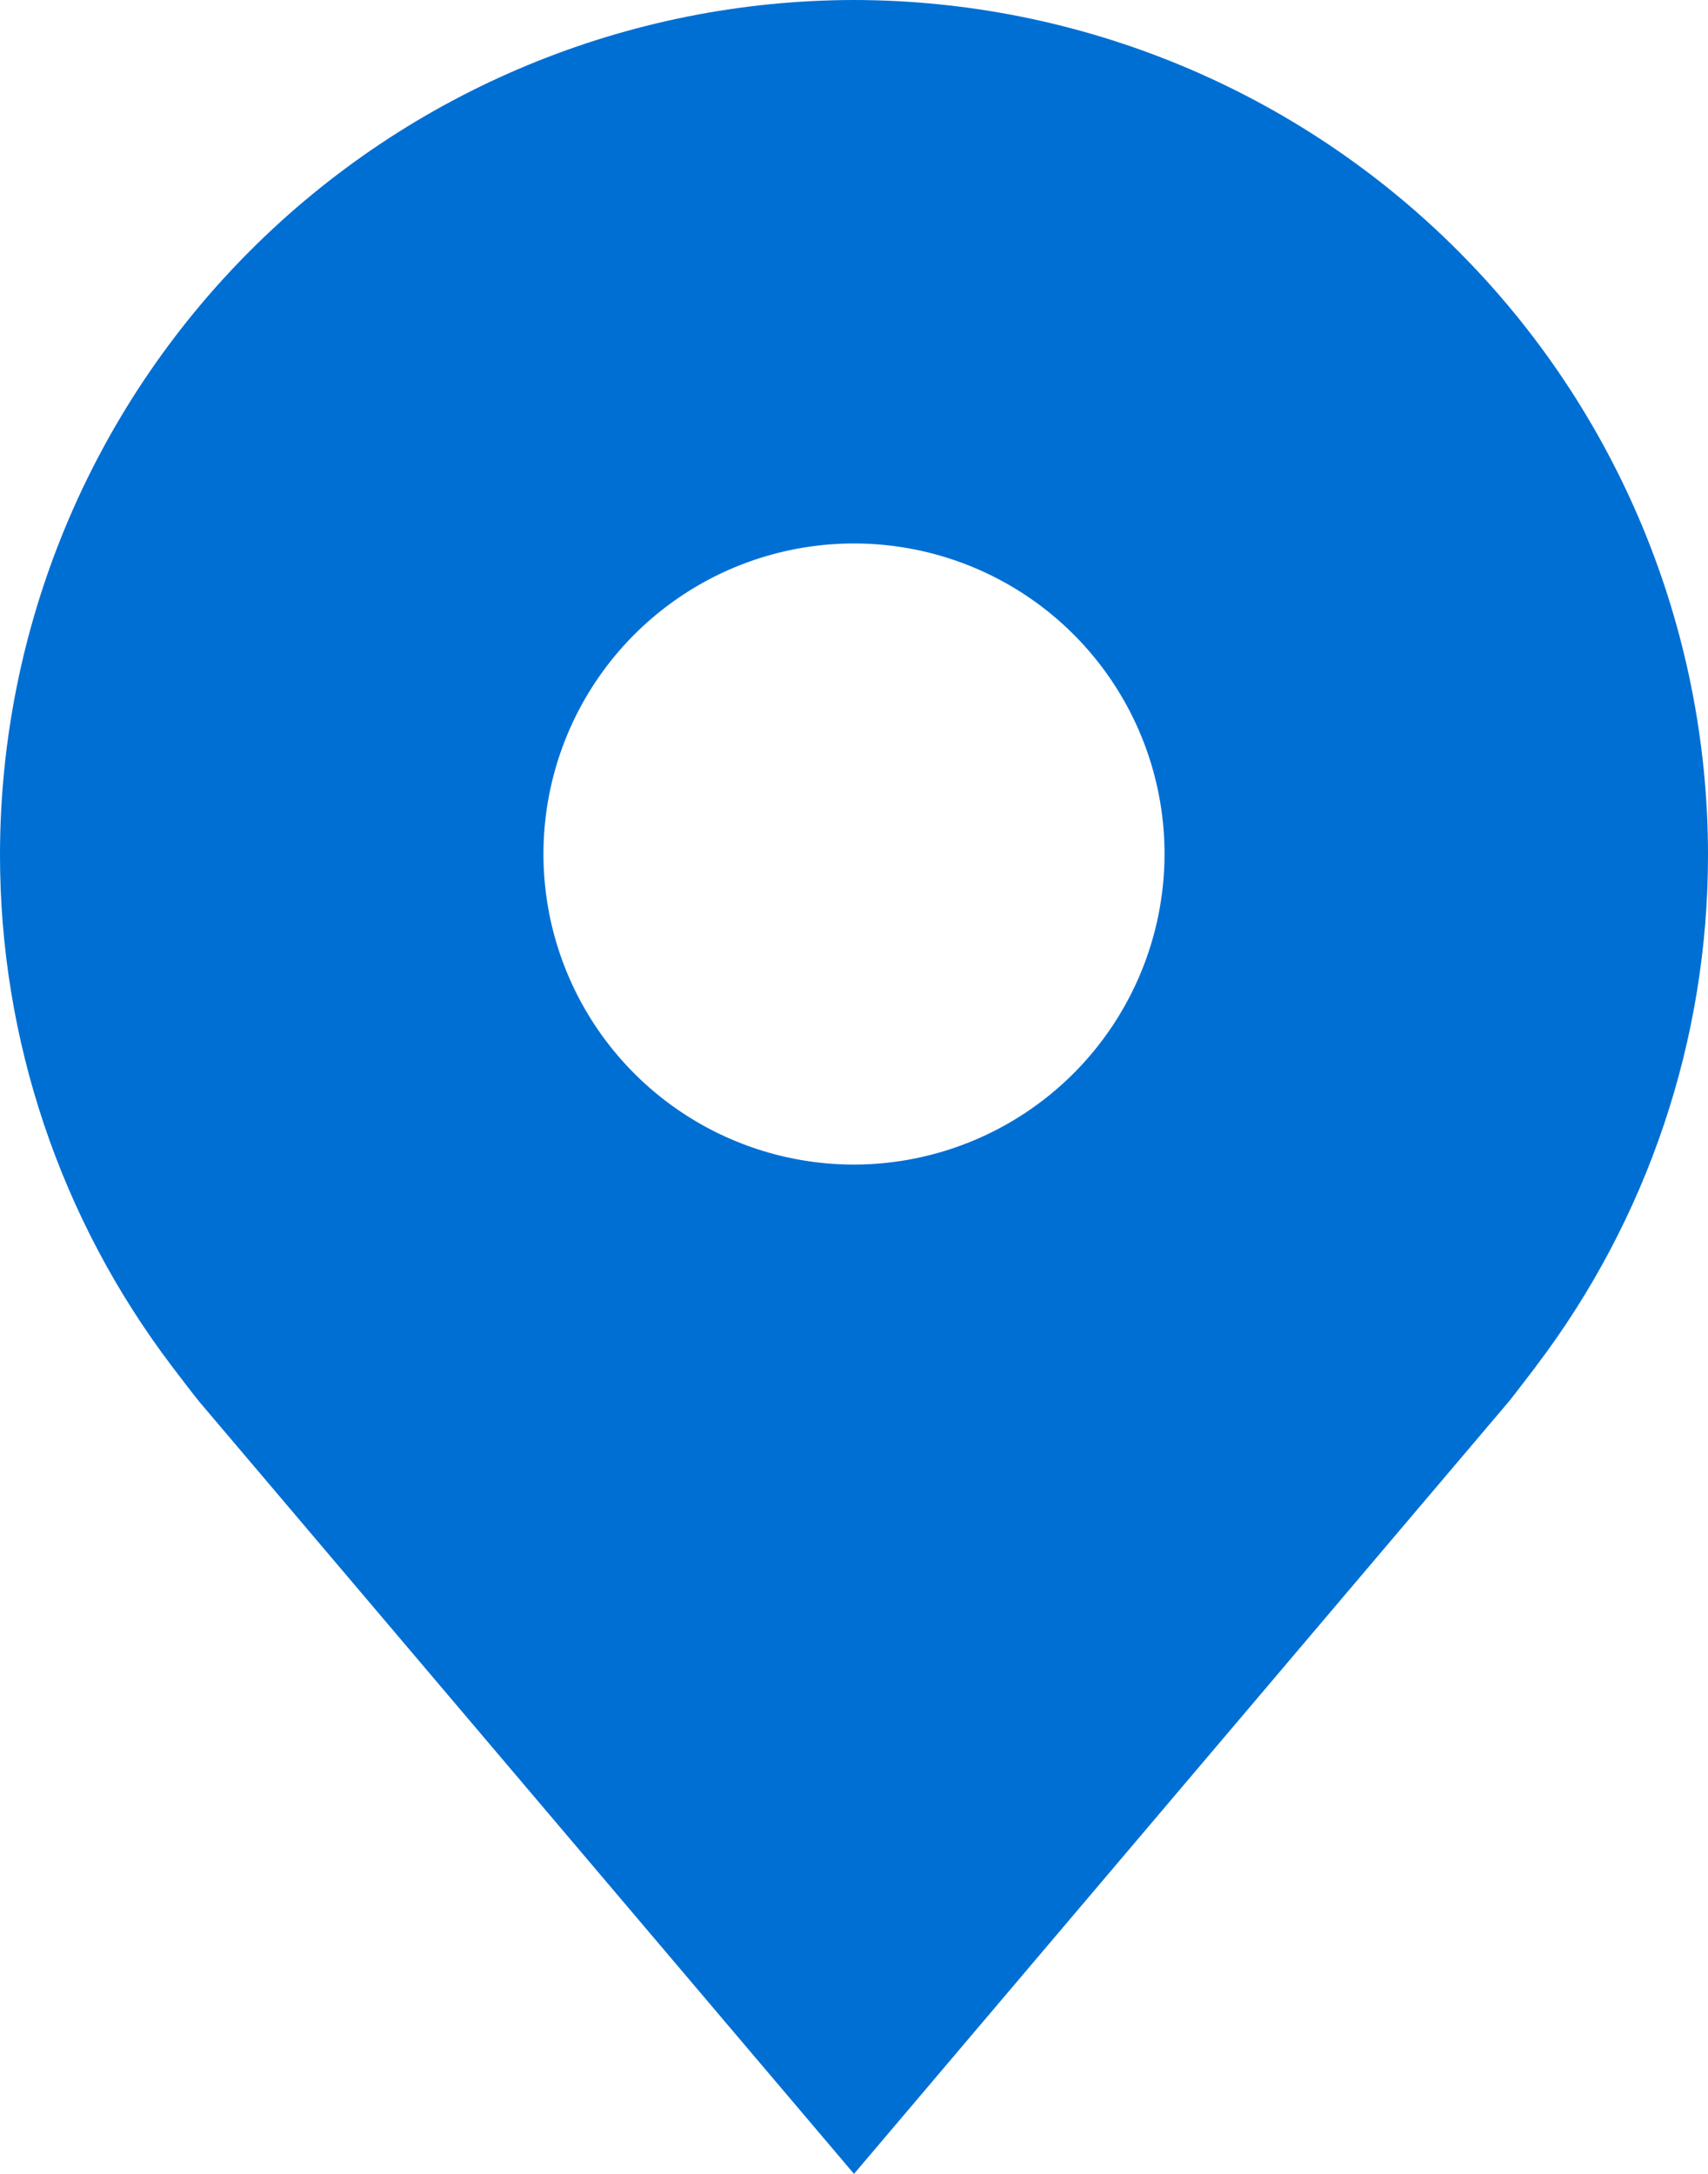 <?xml version="1.0" encoding="UTF-8"?> <svg xmlns="http://www.w3.org/2000/svg" width="165" height="210" viewBox="0 0 165 210" fill="none"> <path d="M82.5 0C60.628 0.026 39.658 8.726 24.192 24.192C8.726 39.658 0.026 60.628 8.77716e-05 82.5C-0.026 100.374 5.812 117.763 16.62 132C16.62 132 18.87 134.962 19.238 135.39L82.5 210L145.793 135.353C146.123 134.955 148.38 132 148.38 132L148.388 131.978C159.19 117.747 165.026 100.366 165 82.5C164.974 60.628 156.274 39.658 140.808 24.192C125.342 8.726 104.373 0.026 82.5 0ZM82.5 112.5C76.567 112.5 70.766 110.741 65.833 107.444C60.9 104.148 57.054 99.462 54.784 93.981C52.513 88.499 51.919 82.467 53.077 76.647C54.234 70.828 57.091 65.482 61.287 61.287C65.483 57.091 70.828 54.234 76.647 53.076C82.467 51.919 88.499 52.513 93.981 54.784C99.462 57.054 104.148 60.899 107.444 65.833C110.741 70.766 112.5 76.567 112.5 82.5C112.49 90.453 109.326 98.078 103.702 103.702C98.078 109.326 90.454 112.49 82.5 112.5Z" fill="#006FD3"></path> </svg> 